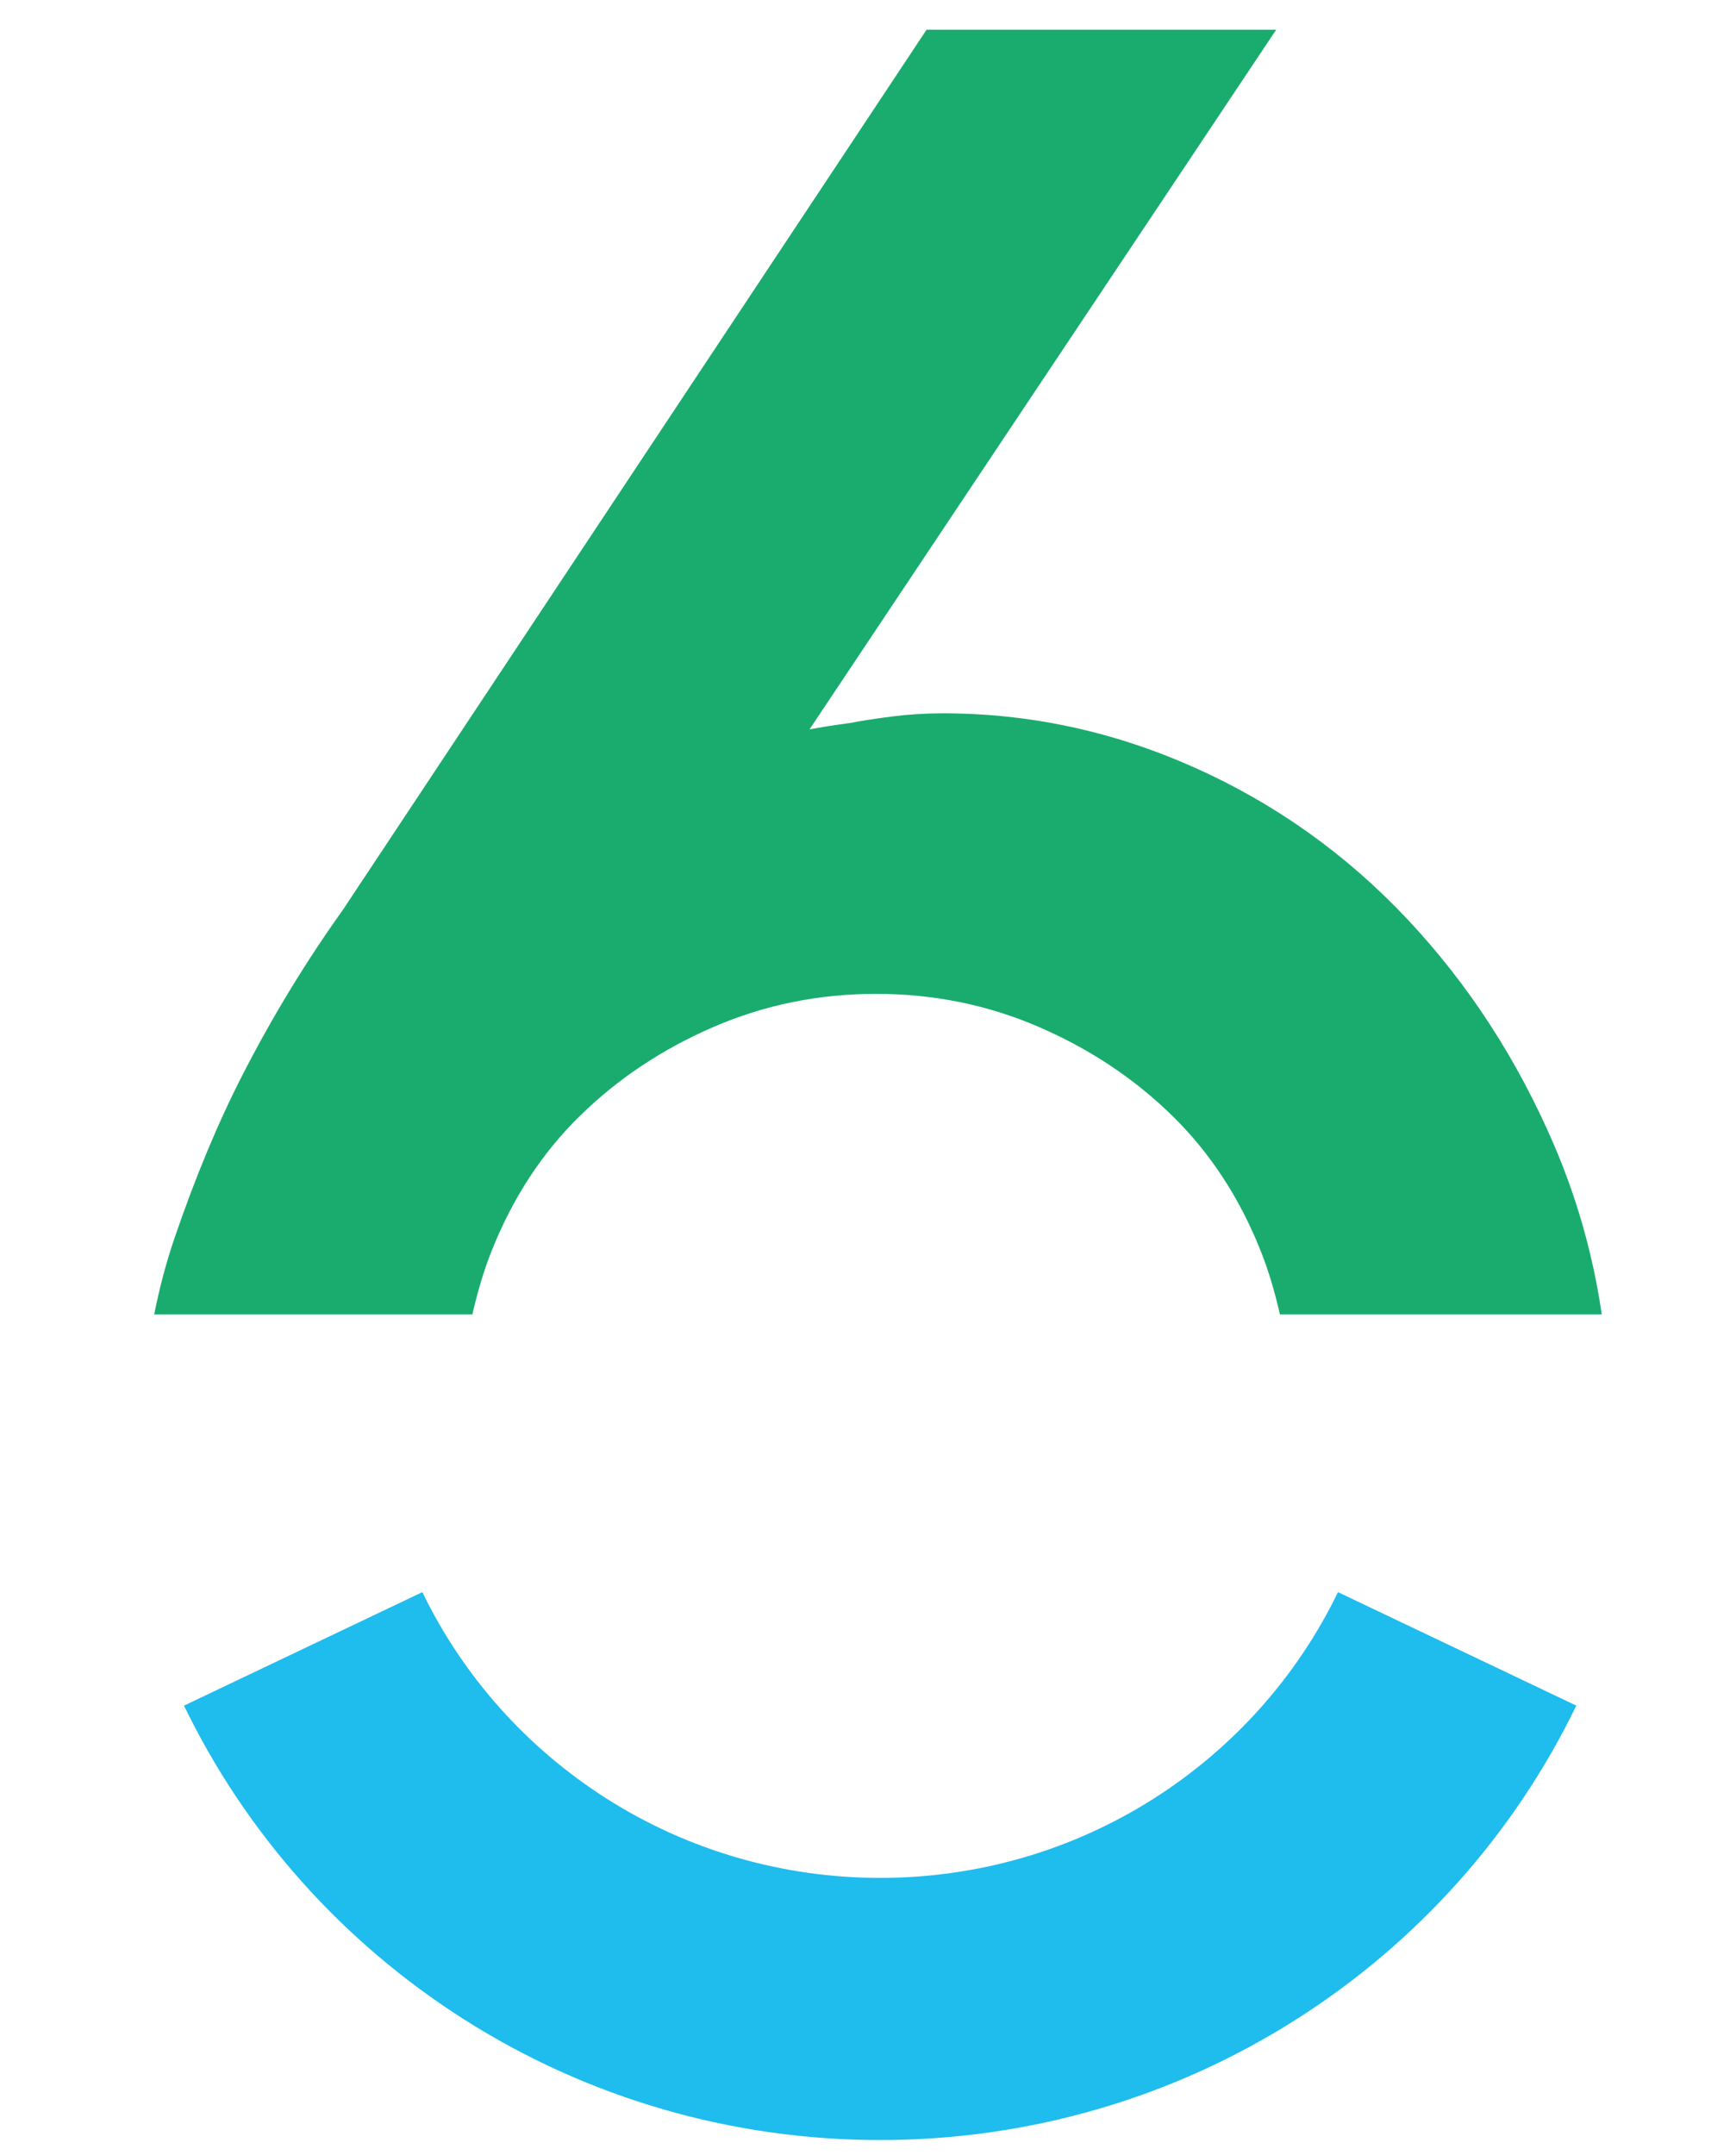 <svg width="87px" height="108px" viewBox="0 0 87 108" version="1.1" xmlns="http://www.w3.org/2000/svg" xmlns:xlink="http://www.w3.org/1999/xlink">
    <path d="M29.078,55.901 C30.977,54.042 33.206,52.562 35.76,51.458 C38.312,50.354 41.029,49.801 43.91,49.801 C46.788,49.801 49.504,50.354 52.059,51.458 C54.611,52.562 56.839,54.042 58.74,55.901 C60.642,57.759 62.123,60.021 63.182,62.687 C63.59,63.713 63.895,64.778 64.144,65.864 L80.273,65.864 C79.841,62.915 79.046,60.092 77.891,57.395 C76.044,53.087 73.585,49.305 70.516,46.044 C67.447,42.786 63.886,40.255 59.84,38.45 C55.792,36.646 51.596,35.744 47.249,35.744 C46.38,35.744 45.525,35.798 44.682,35.905 C43.84,36.014 43.148,36.122 42.605,36.228 C41.789,36.337 41.111,36.444 40.568,36.551 L63.956,1.49 L46.434,1.49 L17.178,45.6 C15.331,48.186 13.675,50.906 12.207,53.76 C10.957,56.184 9.803,58.945 8.745,62.041 C8.307,63.318 7.984,64.592 7.726,65.864 L23.672,65.864 C23.924,64.778 24.227,63.713 24.636,62.687 C25.695,60.021 27.174,57.759 29.078,55.901 Z" id="Fill-17" fill="#1AAC6E"></path>
    <path d="M44.109,107.235 C36.679,107.235 29.46,105.139 23.232,101.174 C17.176,97.319 12.331,91.887 9.221,85.467 L21.166,79.78 C23.212,84.006 26.402,87.582 30.391,90.121 C34.48,92.723 39.223,94.099 44.109,94.099 C48.996,94.099 53.739,92.723 57.827,90.121 C61.816,87.582 65.006,84.006 67.053,79.78 L78.997,85.467 C75.887,91.887 71.042,97.319 64.986,101.174 C58.758,105.139 51.539,107.235 44.109,107.235" id="Fill-19" fill="#1FBCEE"></path>
</svg>
